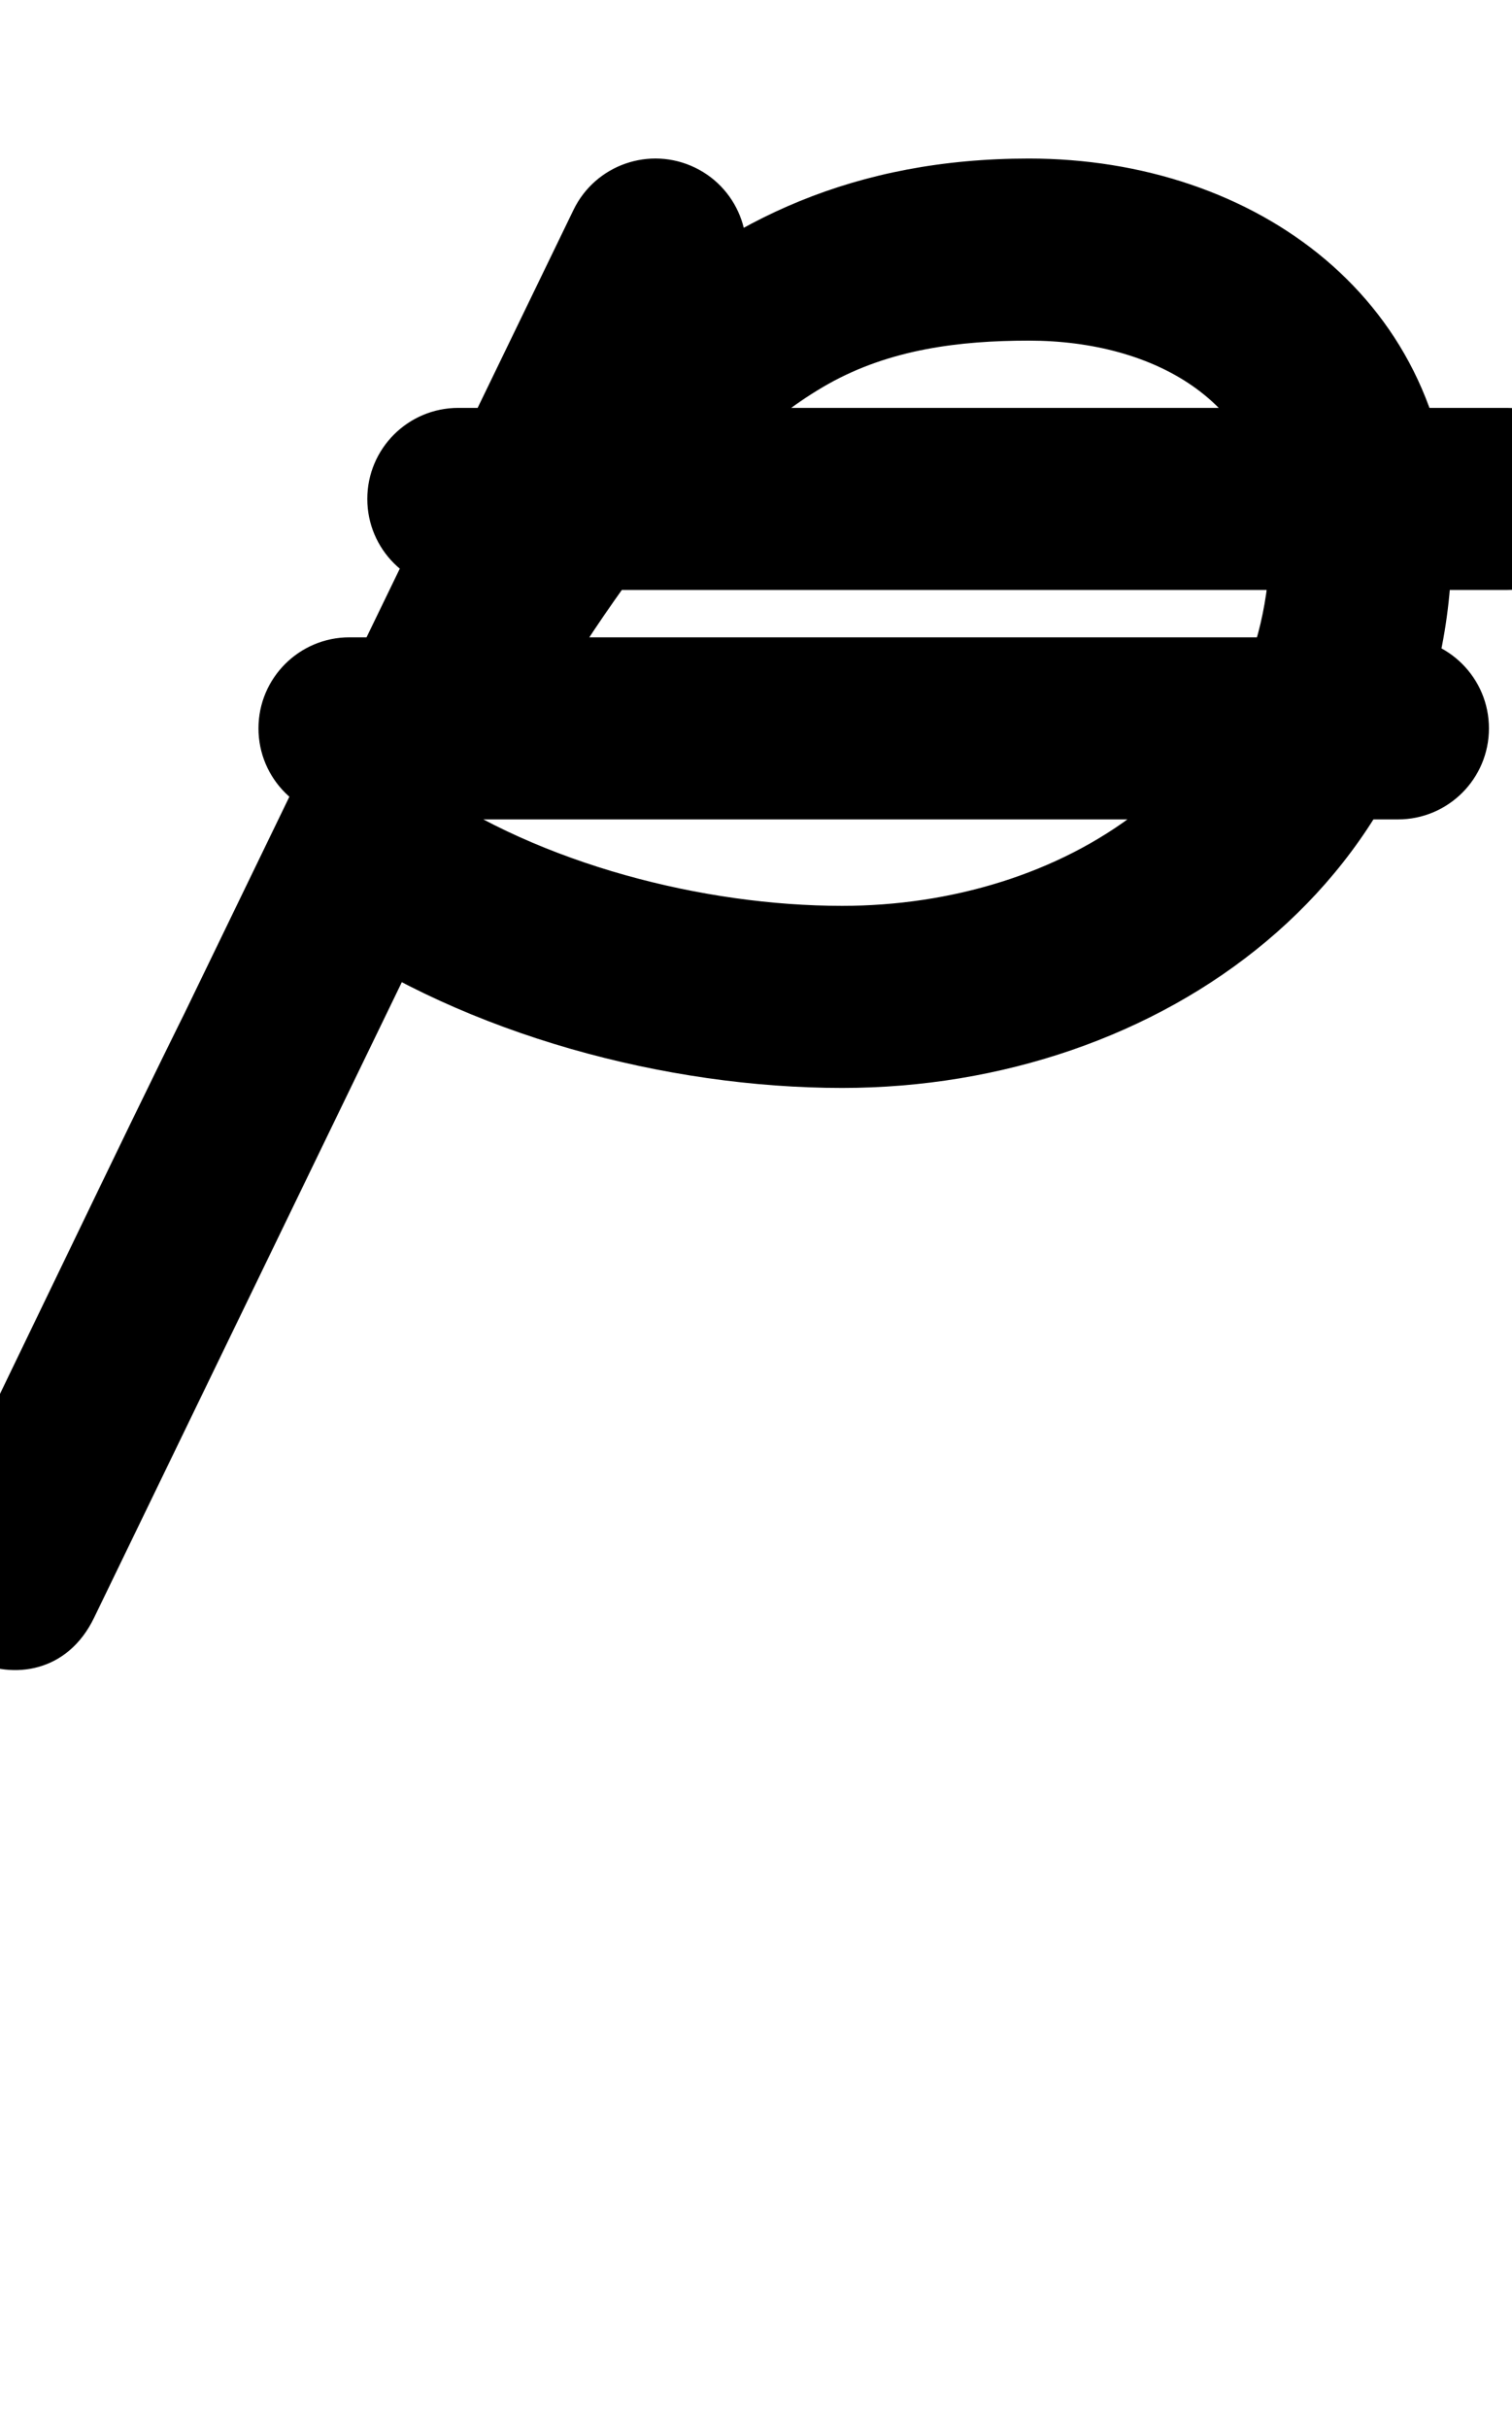 <?xml version="1.0" encoding="UTF-8"?>
<svg xmlns="http://www.w3.org/2000/svg" xmlns:inkscape="http://www.inkscape.org/namespaces/inkscape" xmlns:sodipodi="http://sodipodi.sourceforge.net/DTD/sodipodi-0.dtd" xmlns:svg="http://www.w3.org/2000/svg" version="1.1" viewBox="0 -350 623 1000">
    <sodipodi:namedview pagecolor="#ffffff" bordercolor="#666666" borderopacity="1.0" showgrid="true">
        <inkscape:grid id="grid№1" type="xygrid" dotted="false" enabled="true" visible="true" empspacing="10" />
        <sodipodi:guide id="baseline" position="0.00,350.00" orientation="0.00,1.00" />
    </sodipodi:namedview>
    <g id="glyph">
        <path d="M 144 -12.5C 144 -12.5 144 -12.5 144 -12.5C 288 -12.5 432 -12.5 576 -12.5C 596.711 -12.5 613.5 -29.289 613.5 -50C 613.5 -70.711 596.711 -87.5 576 -87.5C 576 -87.5 576 -87.5 576 -87.5C 432 -87.5 288 -87.5 144 -87.5C 123.289 -87.5 106.5 -70.711 106.5 -50C 106.5 -29.289 123.289 -12.5 144 -12.5ZM 188.842 -106.996C 188.842 -106.996 188.842 -106.996 188.842 -106.996C 332.842 -106.996 476.842 -106.996 620.842 -106.996C 641.553 -106.996 658.342 -123.785 658.342 -144.496C 658.342 -165.207 641.553 -181.996 620.842 -181.996C 620.842 -181.996 620.842 -181.996 620.842 -181.996C 476.842 -181.996 332.842 -181.996 188.842 -181.996C 168.131 -181.996 151.342 -165.207 151.342 -144.496C 151.342 -123.785 168.131 -106.996 188.842 -106.996ZM 236.301 -263.547C 236.301 -263.547 236.301 -263.547 236.301 -263.547C 147.951 -81.147 59.601 101.253 -28.749 283.653C -39.64 306.137 -28.19 325.549 -11.302 333.715C 5.586 341.88 27.911 338.801 38.771 316.301C 62.158 267.851 85.546 219.401 108.932 170.951C 155.377 74.735 242.746 -136.589 341.35 -191.889C 366.759 -206.14 395.244 -209.7 423.95 -209.7C 475.499 -209.7 523.25 -184.34 523.25 -127.5C 523.25 -30.154 436.838 23.1 347 23.1C 289.745 23.1 222.682 5.873 175.316 -26.852C 158.277 -38.625 134.92 -34.355 123.148 -17.316C 111.375 -0.277 115.644 23.08 132.684 34.852C 132.684 34.852 132.684 34.852 132.684 34.852C 192.564 76.224 274.519 98.1 347 98.1C 478.315 98.1 598.25 12.076 598.25 -127.5C 598.25 -226.134 517.352 -284.7 423.95 -284.7C 280.879 -284.7 212.878 -184.088 148.196 -69.979C 109.73 -2.121 75.286 68.127 41.39 138.347C 18.003 186.798 -5.384 235.248 -28.771 283.699C -39.632 306.197 -28.197 325.602 -11.324 333.76C 5.548 341.919 27.858 338.832 38.749 316.347C 127.099 133.947 215.449 -48.453 303.799 -230.853C 312.828 -249.492 305.037 -271.921 286.397 -280.949C 267.758 -289.978 245.329 -282.187 236.301 -263.547Z" />
    </g>
</svg>
